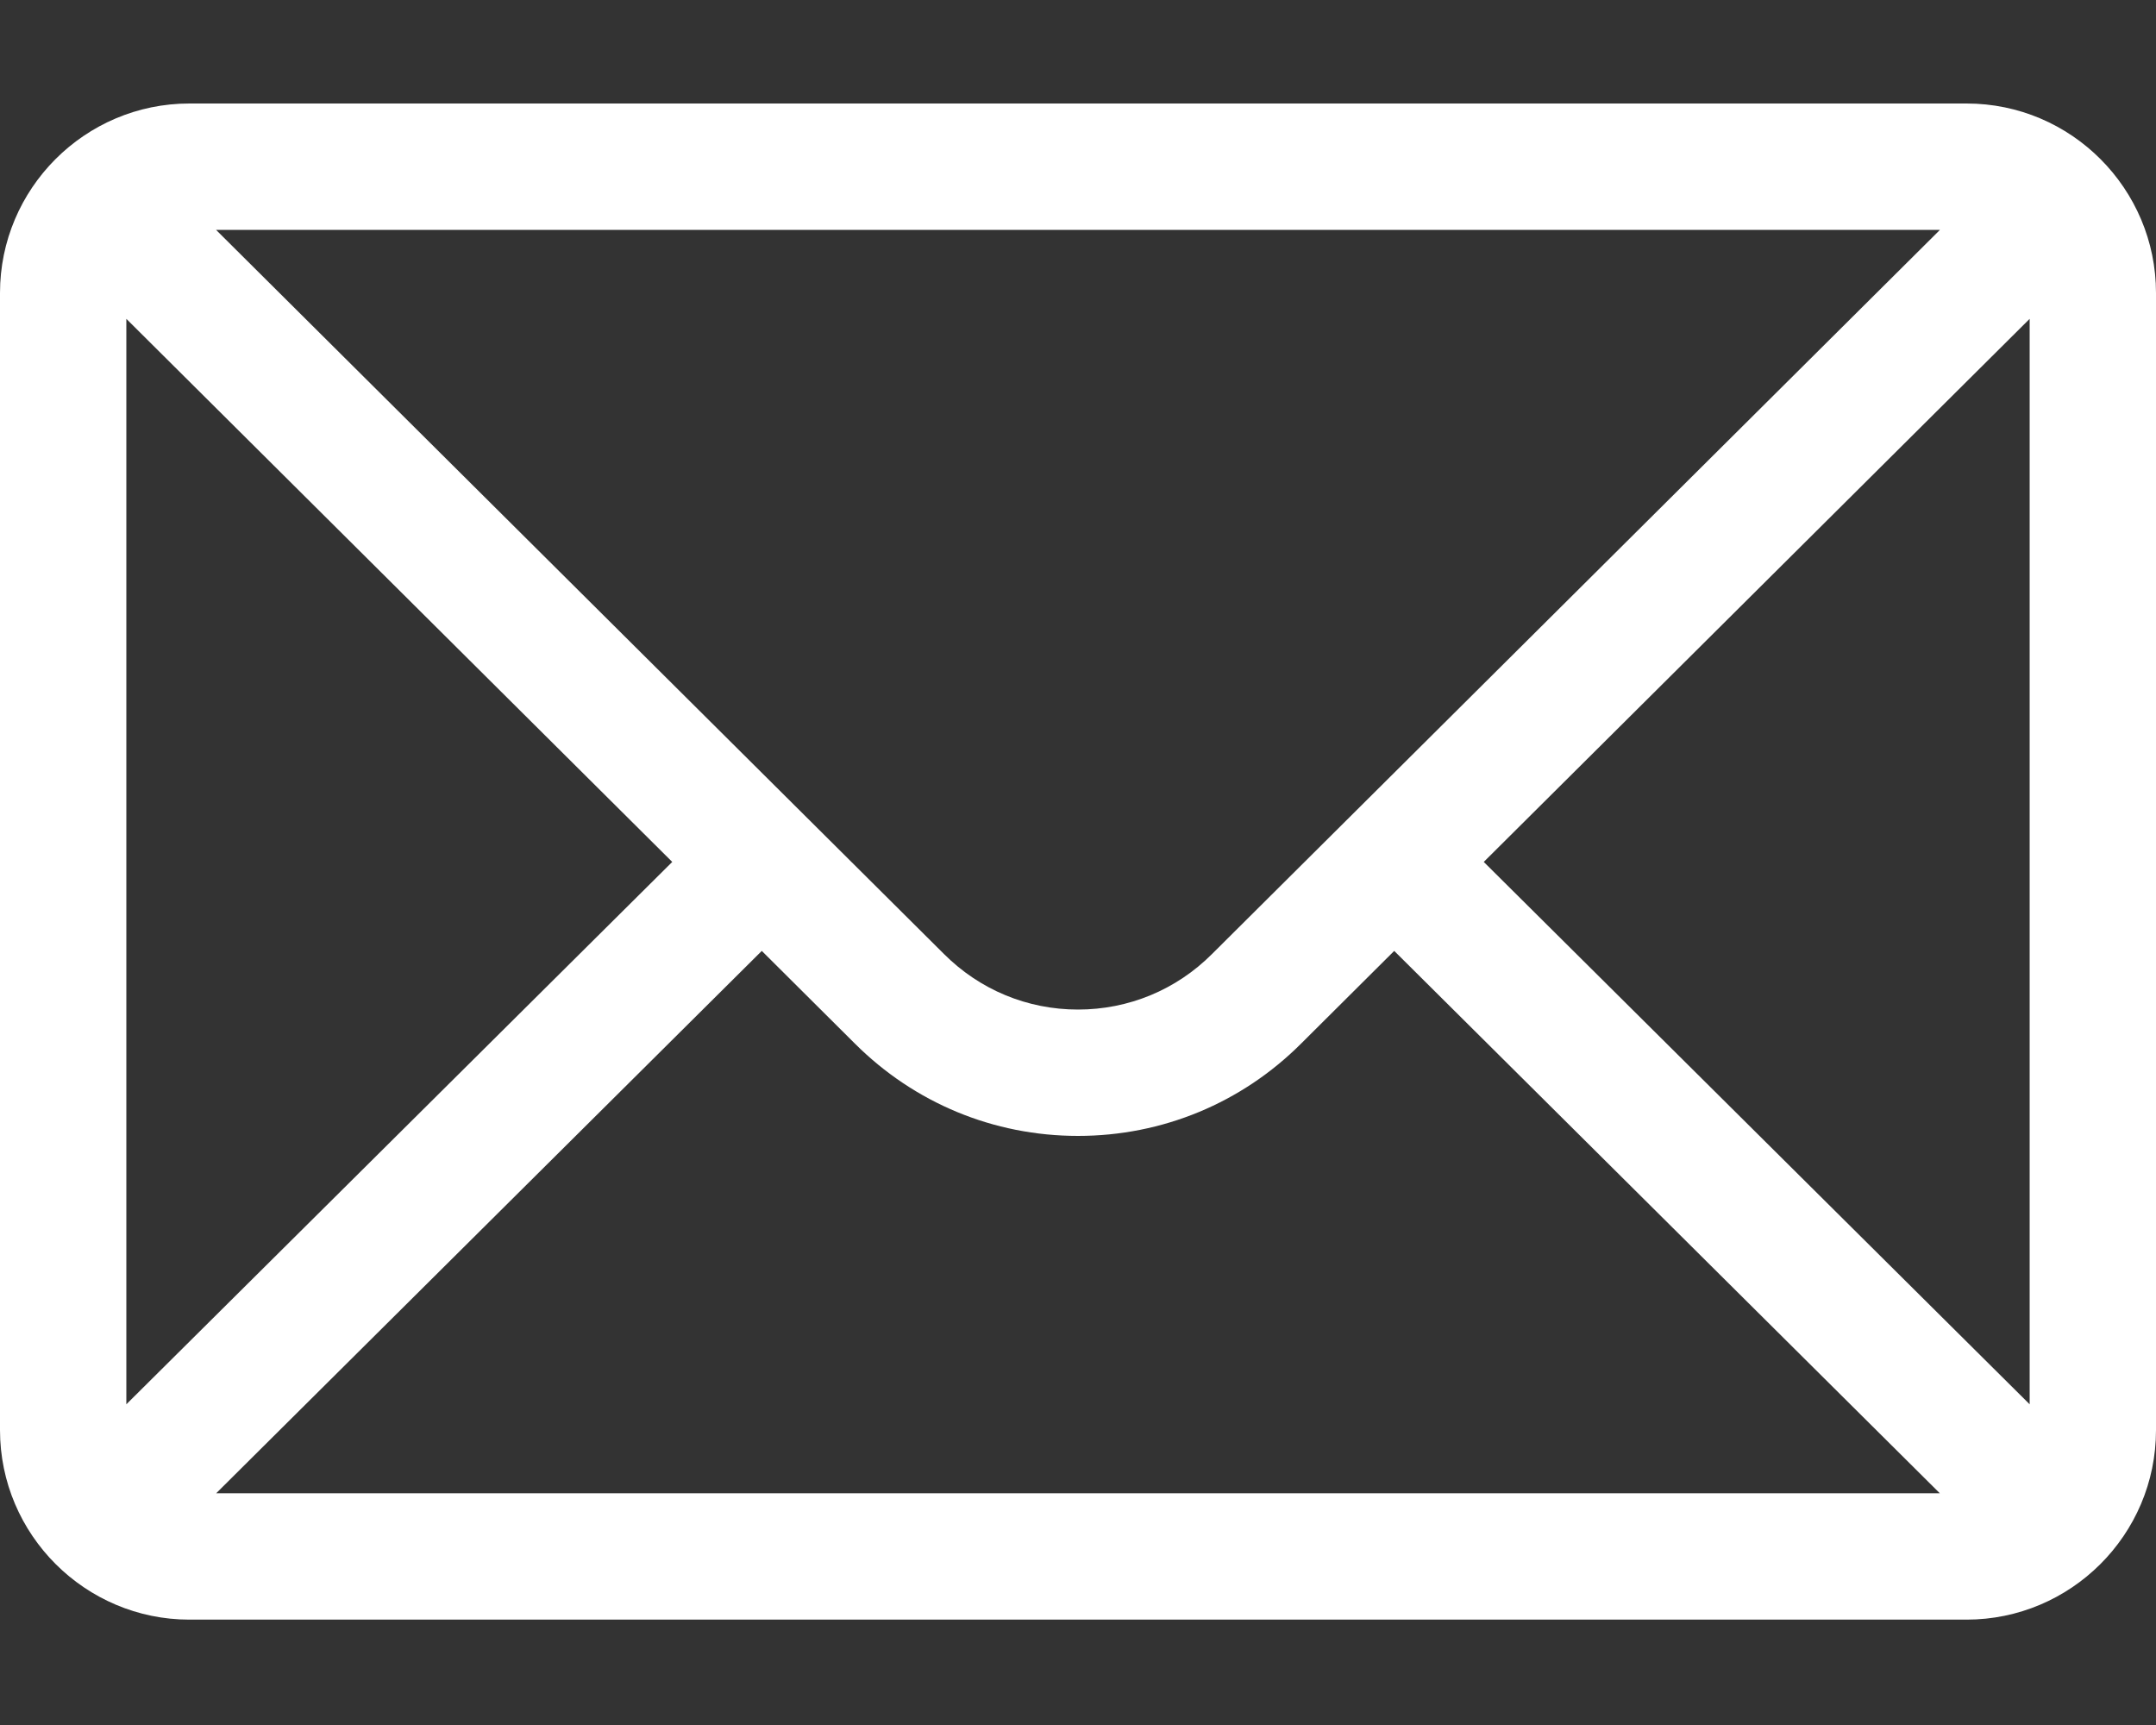 <svg width="15" height="12" viewBox="0 0 15 12" fill="none" xmlns="http://www.w3.org/2000/svg">
<rect x="0" y="0" width="15" height="12" fill="#333333" stroke="none"/>
<path d="M13.682 0.72H1.318C0.59 0.72 0 1.313 0 2.038V9.948C0 10.677 0.594 11.267 1.318 11.267H13.682C14.404 11.267 15 10.68 15 9.948V2.038C15 1.315 14.412 0.72 13.682 0.72ZM13.497 1.599C13.228 1.867 8.592 6.478 8.432 6.637C8.183 6.886 7.852 7.023 7.5 7.023C7.148 7.023 6.817 6.886 6.567 6.636C6.459 6.529 1.875 1.969 1.503 1.599H13.497ZM0.879 9.769V2.218L4.677 5.996L0.879 9.769ZM1.504 10.388L5.3 6.615L5.946 7.258C6.361 7.673 6.913 7.902 7.5 7.902C8.087 7.902 8.639 7.673 9.053 7.259L9.7 6.615L13.496 10.388H1.504ZM14.121 9.769L10.323 5.996L14.121 2.218V9.769Z" fill="white"/>
</svg>
